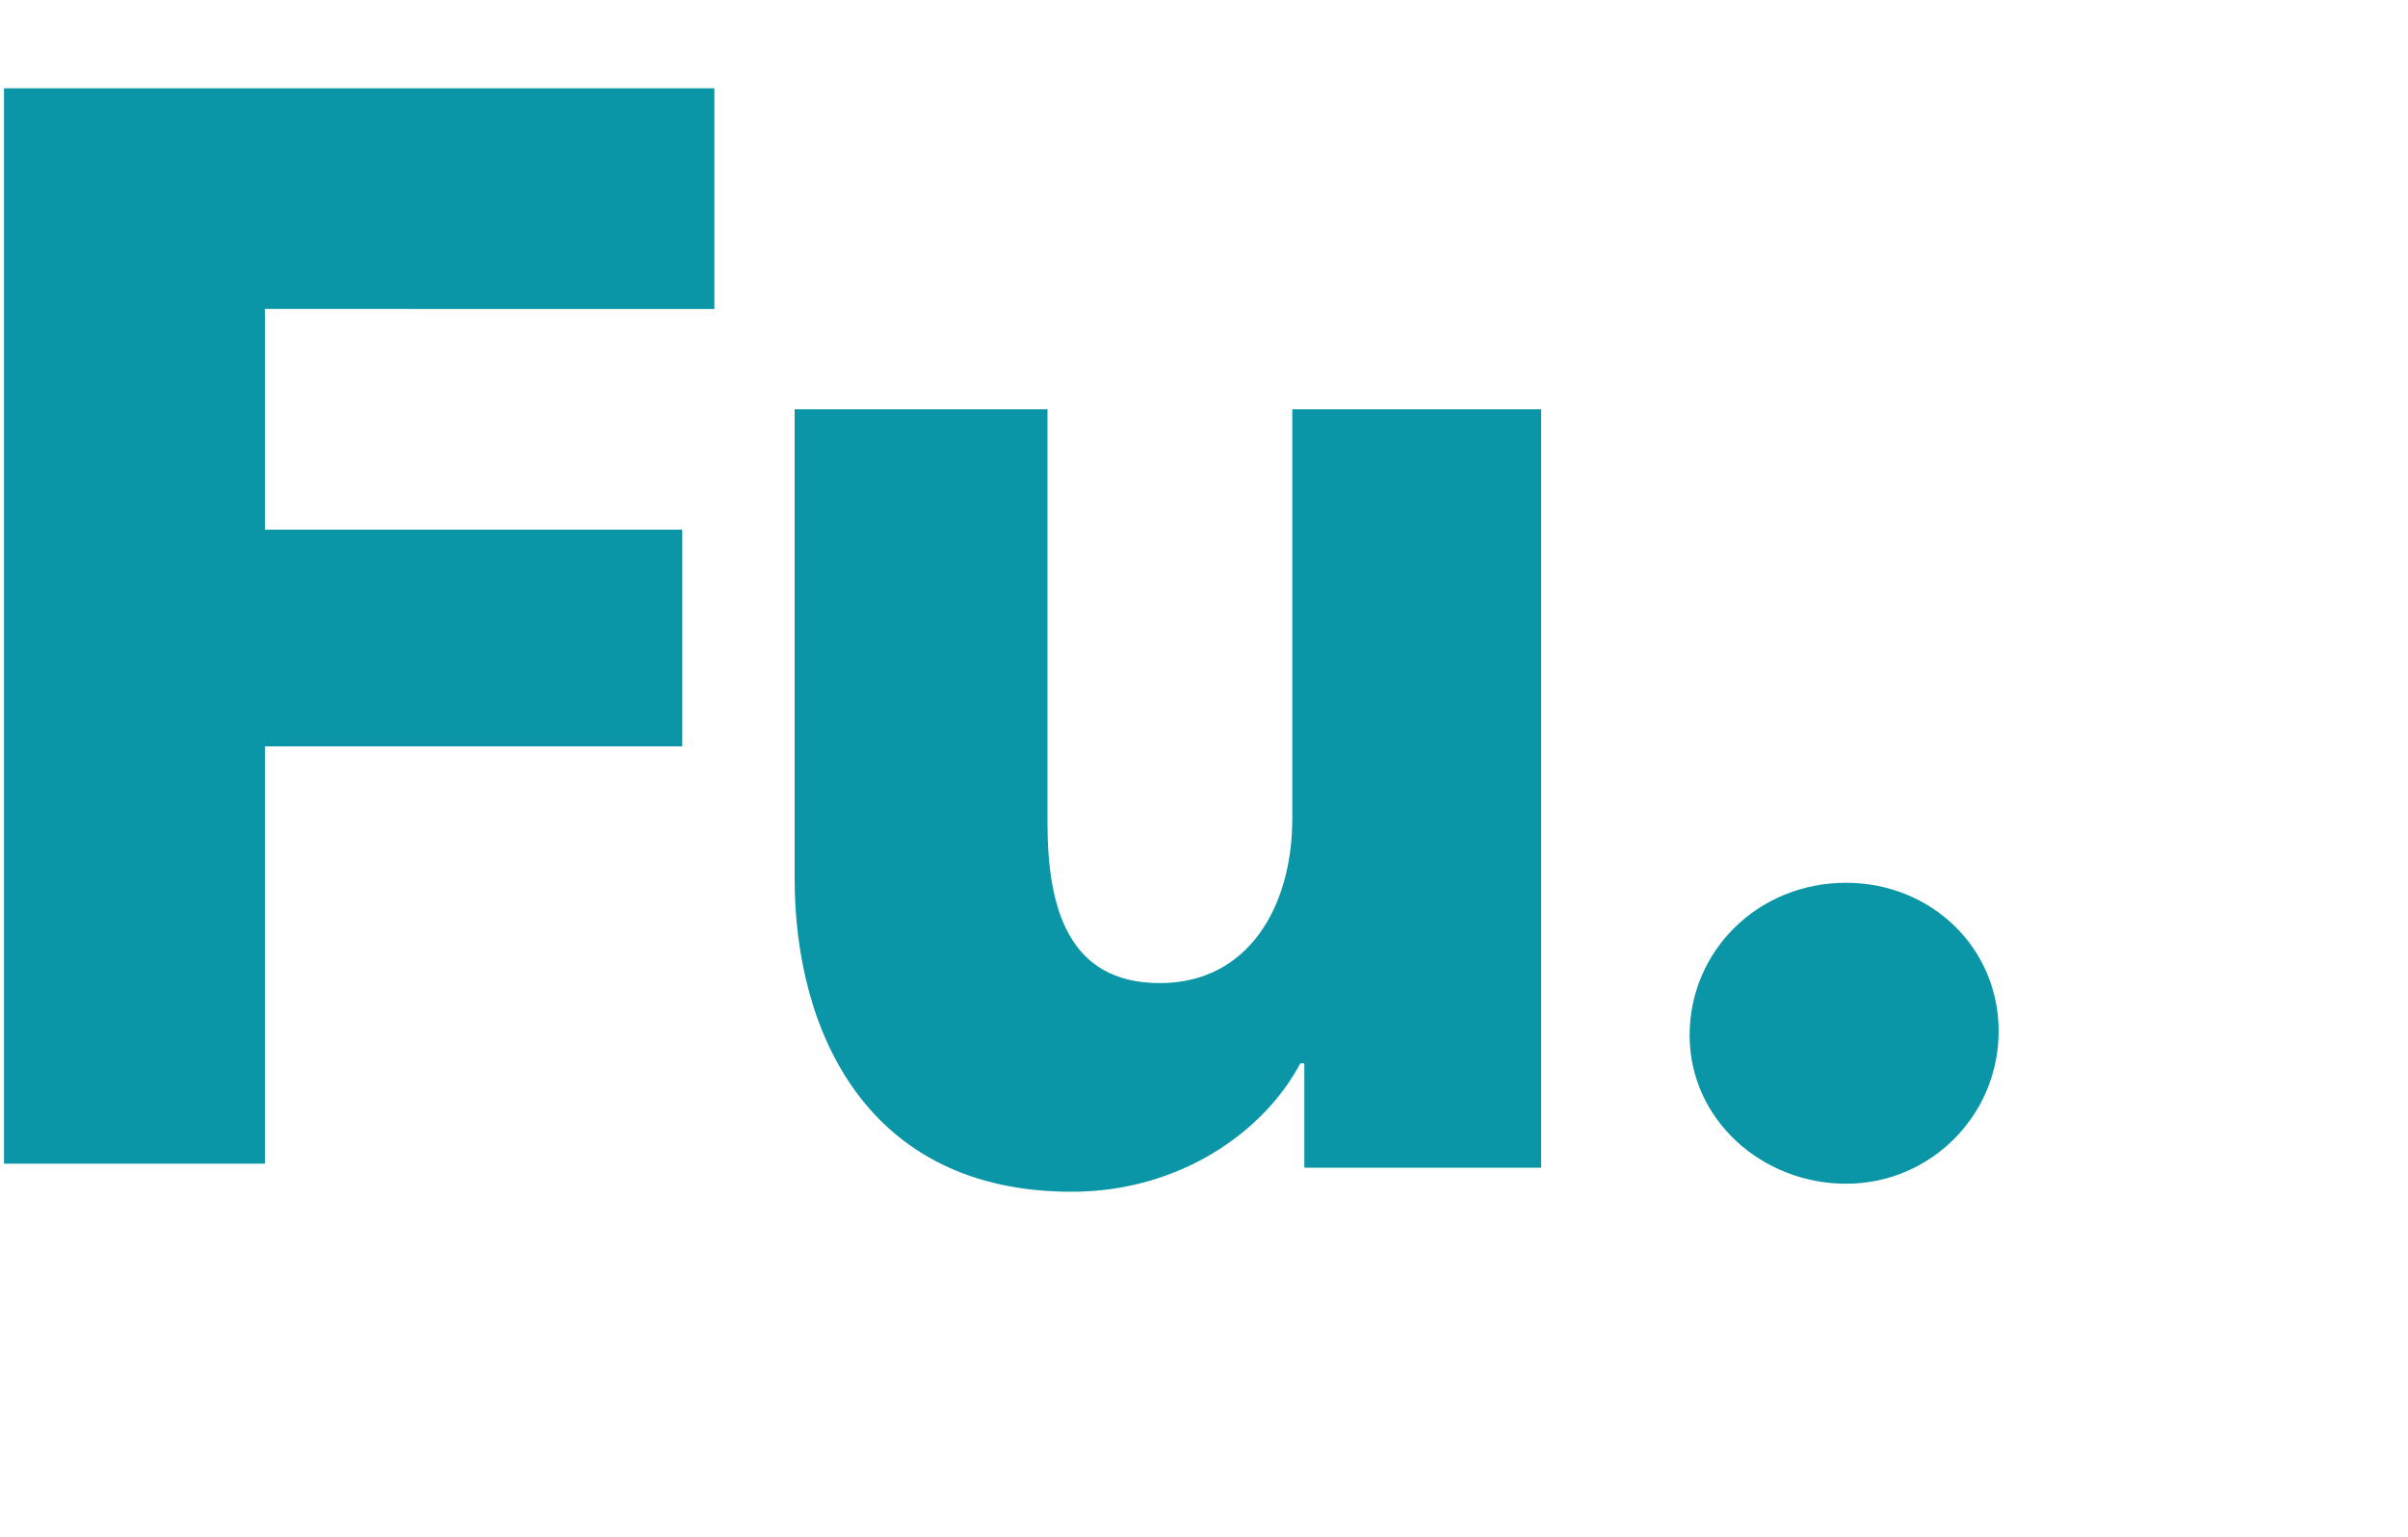 <?xml version="1.0" encoding="utf-8"?>
<!-- Generator: Adobe Illustrator 27.8.1, SVG Export Plug-In . SVG Version: 6.00 Build 0)  -->
<svg version="1.1" id="Layer_1" xmlns="http://www.w3.org/2000/svg" xmlns:xlink="http://www.w3.org/1999/xlink" x="0px" y="0px"
	 viewBox="0 0 60 38.3" style="enable-background:new 0 0 60 38.3;" xml:space="preserve">
<style type="text/css">
	.st0{display:none;}
	.st1{display:inline;fill:#CA1E57;}
	.st2{display:inline;fill:#047758;}
	.st3{display:inline;fill:#9FC9EB;}
	.st4{display:inline;fill:#FEBF10;}
	.st5{display:inline;fill:#2C4D9C;}
	.st6{display:inline;fill:#8C54A2;}
	.st7{fill:#0A96A7;}
	.st8{display:inline;fill:#E42626;}
</style>
<g class="st0">
	<path class="st1" d="M21.7,29.1l-2.1-5.3H9.2l-2,5.3H0.1L11.4,2.2h6.3l11.2,26.9H21.7z M14.5,9.4l-3.4,9.2h6.8L14.5,9.4z"/>
	<path class="st1" d="M42.4,29.1v-2.6h-0.1c-0.9,1.7-3,3.2-5.7,3.2c-5.1,0-6.9-4-6.9-7.8V10.2H36v10.3c0,2.1,0.5,4,2.8,4
		c2.2,0,3.3-1.9,3.3-4.1V10.2h6.2v18.9H42.4z"/>
	<path class="st1" d="M55.9,29.5c-2.1,0-3.9-1.6-3.9-3.7c0-2.1,1.7-3.8,3.9-3.8c2.1,0,3.8,1.6,3.8,3.7S58,29.5,55.9,29.5z"/>
</g>
<g class="st0">
	<path class="st2" d="M14.6,29.6c-8.3,0-14.5-5.8-14.5-14.2c0-8.6,6.4-14.1,14.6-14.1c3.8,0,7.8,1.4,10.1,4l-4.4,4.4
		C19.2,8,17,7.2,15,7.2c-4.5,0-7.8,3.5-7.8,8.2c0,4.9,3.2,8.2,7.6,8.2c2.5,0,4.6-1.1,5.7-2.7l4.5,4.3C22.7,27.9,19.1,29.6,14.6,29.6
		z"/>
	<path class="st2" d="M39.4,28.9V18.6c0-2.1-0.5-4-2.8-4c-2.2,0-3.4,1.8-3.4,4v10.2H27V0.2h6.2v12.2h0.1c0.8-1.5,2.8-2.9,5.4-2.9
		c5.1,0,6.9,4,6.9,7.8v11.7H39.4z"/>
	<path class="st2" d="M53.1,29.3c-2.1,0-3.9-1.6-3.9-3.7c0-2.1,1.7-3.8,3.9-3.8c2.1,0,3.8,1.6,3.8,3.7S55.1,29.3,53.1,29.3z"/>
</g>
<g class="st0">
	<path class="st3" d="M6.6,7.7v5.5H17v5.4H6.6v10.4H0.1V2.2h17.7v5.5H6.6z"/>
	<path class="st3" d="M32.4,29.6c-2.5,0-5-1.1-6.2-3h-0.1v2.5h-5.7V0.4h6.2v11.8h0.1c1.1-1.3,3-2.5,5.8-2.5c5.5,0,8.9,4.6,8.9,9.9
		S38.1,29.6,32.4,29.6z M30.9,14.7c-2.8,0-4.6,2.5-4.6,4.9c0,2.5,1.7,4.9,4.6,4.9c3,0,4.5-2.4,4.5-4.9
		C35.4,17.1,33.9,14.7,30.9,14.7z"/>
	<path class="st3" d="M47.5,29.5c-2.1,0-3.9-1.6-3.9-3.7c0-2.1,1.7-3.8,3.9-3.8c2.1,0,3.8,1.6,3.8,3.7S49.6,29.5,47.5,29.5z"/>
</g>
<g class="st0">
	<path class="st4" d="M6.6,7.9v5.5H17v5.4H6.6v10.4H0.1V2.3h17.7v5.5H6.6z"/>
	<path class="st4" d="M32.4,15.4c-0.6-0.2-1.1-0.2-1.6-0.2c-3.3,0-4.4,2.7-4.4,4.3v9.7h-6.2V10.3h6v2.7h0.1c0.9-1.9,2.8-3.3,5.1-3.3
		c0.5,0,1,0,1.3,0.2L32.4,15.4z"/>
	<path class="st4" d="M35.6,29.6c-2.1,0-3.9-1.6-3.9-3.7c0-2.1,1.7-3.8,3.9-3.8c2.1,0,3.8,1.6,3.8,3.7S37.7,29.6,35.6,29.6z"/>
</g>
<g class="st0">
	<path class="st5" d="M17.1,29V17.8H6.6V29H0.1V2.1h6.5v10.2h10.5V2.1h6.5V29H17.1z"/>
	<path class="st5" d="M37.6,29.6c-5.7,0-10.5-4-10.5-10.1c0-6.2,4.8-10,10.5-10c5.7,0,10.5,3.8,10.5,10
		C48.2,25.7,43.4,29.6,37.6,29.6z M37.6,14.7c-2.9,0-4.4,2.4-4.4,4.8s1.6,4.9,4.5,4.9c2.9,0,4.5-2.5,4.5-4.9S40.6,14.7,37.6,14.7z"
		/>
	<path class="st5" d="M54.2,29.4c-2.1,0-3.9-1.6-3.9-3.7c0-2.1,1.7-3.8,3.9-3.8c2.1,0,3.8,1.6,3.8,3.7S56.2,29.4,54.2,29.4z"/>
</g>
<g class="st0">
	<path class="st6" d="M14.5,29L8.7,18.3H6.5V29H0.1V2.1h10.3c5.2,0,10.3,2,10.3,8.1c0,3.6-2.1,6.2-5.6,7.3l7,11.5H14.5z M10,7.4H6.5
		v6.3h3.1c2.1,0,4.7-0.5,4.7-3.3C14.3,7.9,11.9,7.4,10,7.4z"/>
	<path class="st6" d="M42.5,21.3H28.8c0.2,2.1,2.3,3.6,4.5,3.6c2,0,3.3-0.8,4.2-2l4.3,2.7c-1.8,2.6-4.7,4-8.6,4
		c-5.7,0-10.4-3.6-10.4-10c0-6.2,4.5-10.1,10.2-10.1c5.6,0,9.5,3.8,9.5,10.3C42.5,20.3,42.5,20.8,42.5,21.3z M36.8,17.4
		c0-2-1.3-3.6-3.7-3.6c-2.4,0-4.1,1.7-4.3,3.6H36.8z"/>
	<path class="st6" d="M48.6,29.4c-2.1,0-3.9-1.6-3.9-3.7c0-2.1,1.7-3.8,3.9-3.8c2.1,0,3.8,1.6,3.8,3.7S50.6,29.4,48.6,29.4z"/>
</g>
<g>
	<path class="st7" d="M6.6,7.7v5.5H17v5.4H6.6v10.4H0.1V2.2h17.7v5.5H6.6z"/>
	<path class="st7" d="M32.5,29.1v-2.6h-0.1c-0.9,1.7-3,3.2-5.7,3.2c-5.1,0-6.9-4-6.9-7.8V10.2h6.3v10.3c0,2.1,0.5,4,2.8,4
		c2.2,0,3.3-1.9,3.3-4.1V10.2h6.2v18.9H32.5z"/>
	<path class="st7" d="M46,29.5c-2.1,0-3.9-1.6-3.9-3.7c0-2.1,1.7-3.8,3.9-3.8c2.1,0,3.8,1.6,3.8,3.7S48.1,29.5,46,29.5z"/>
</g>
<g class="st0">
	<path class="st8" d="M14.9,29.7C6.3,29.7,0.1,24,0.1,15.6c0-8.6,6.4-14.1,14.6-14.1c4.2,0,8.1,1.4,10.4,3.6L21,9.7
		c-1.3-1.4-3.4-2.5-6-2.5c-4.6,0-7.9,3.6-7.9,8.4c0,4.9,2.9,8.5,8.2,8.5c1.5,0,2.9-0.2,4.1-0.7v-4.9h-5.1v-5.2h11.1v14.2
		C22.7,28.8,19.1,29.7,14.9,29.7z"/>
	<path class="st8" d="M39.8,31.9c-1.5,4-3.6,6.3-8.3,6.3c-1.2,0-2.5-0.2-3.4-0.4l0.7-5.2c0.6,0.2,1.4,0.3,2,0.3
		c1.9,0,2.6-0.9,3.2-2.5l0.6-1.6l-7.9-18.6h6.9l4.2,12.2h0.1l3.8-12.2h6.6L39.8,31.9z"/>
	<path class="st8" d="M51.6,29.4c-2.1,0-3.9-1.6-3.9-3.7c0-2.1,1.7-3.8,3.9-3.8c2.1,0,3.8,1.6,3.8,3.7S53.6,29.4,51.6,29.4z"/>
</g>
</svg>
